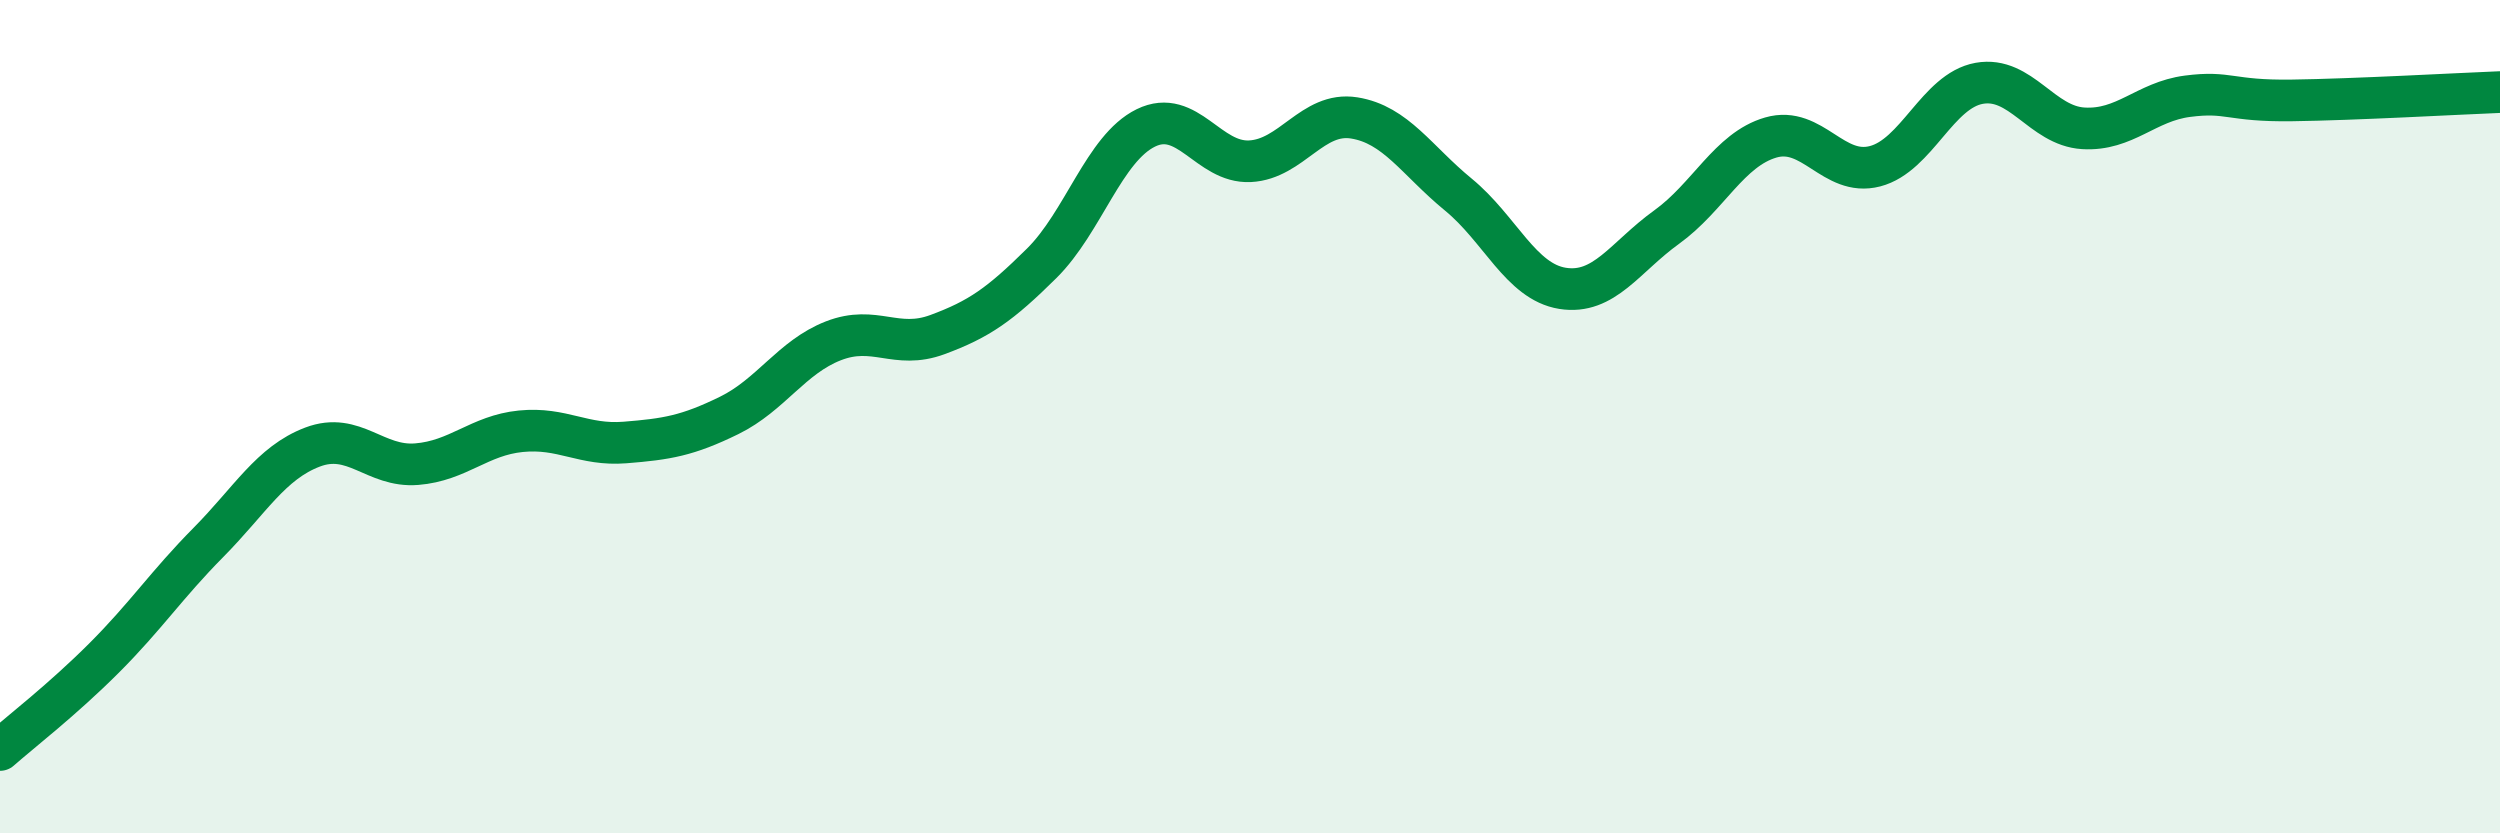 
    <svg width="60" height="20" viewBox="0 0 60 20" xmlns="http://www.w3.org/2000/svg">
      <path
        d="M 0,18 C 0.5,17.56 1.5,16.79 2.5,15.79 C 3.5,14.79 4,14.03 5,13.02 C 6,12.01 6.5,11.11 7.5,10.73 C 8.5,10.35 9,11.22 10,11.14 C 11,11.06 11.5,10.45 12.5,10.35 C 13.5,10.25 14,10.7 15,10.62 C 16,10.54 16.5,10.46 17.5,9.97 C 18.5,9.48 19,8.57 20,8.18 C 21,7.79 21.5,8.4 22.5,8.03 C 23.5,7.66 24,7.31 25,6.32 C 26,5.33 26.5,3.56 27.5,3.07 C 28.5,2.58 29,3.92 30,3.87 C 31,3.82 31.5,2.67 32.5,2.83 C 33.5,2.99 34,3.85 35,4.67 C 36,5.49 36.5,6.76 37.5,6.92 C 38.5,7.08 39,6.17 40,5.45 C 41,4.73 41.5,3.59 42.5,3.3 C 43.5,3.01 44,4.25 45,3.99 C 46,3.73 46.5,2.18 47.5,2 C 48.5,1.82 49,3.02 50,3.08 C 51,3.14 51.5,2.44 52.5,2.31 C 53.5,2.18 53.5,2.43 55,2.41 C 56.5,2.39 59,2.25 60,2.21L60 20L0 20Z"
        fill="#008740"
        opacity="0.1"
        stroke-linecap="round"
        stroke-linejoin="round"
      />
      <path
        d="M 0,18 C 0.5,17.56 1.5,16.79 2.5,15.79 C 3.5,14.79 4,14.03 5,13.02 C 6,12.01 6.5,11.11 7.5,10.73 C 8.5,10.35 9,11.22 10,11.14 C 11,11.06 11.5,10.45 12.5,10.35 C 13.5,10.25 14,10.7 15,10.62 C 16,10.54 16.5,10.46 17.5,9.97 C 18.5,9.48 19,8.57 20,8.18 C 21,7.79 21.5,8.4 22.5,8.03 C 23.5,7.66 24,7.31 25,6.32 C 26,5.33 26.5,3.56 27.5,3.07 C 28.5,2.58 29,3.92 30,3.87 C 31,3.82 31.5,2.67 32.5,2.83 C 33.5,2.99 34,3.85 35,4.67 C 36,5.49 36.5,6.76 37.5,6.92 C 38.5,7.08 39,6.17 40,5.45 C 41,4.73 41.5,3.59 42.5,3.3 C 43.5,3.01 44,4.25 45,3.99 C 46,3.73 46.5,2.18 47.5,2 C 48.5,1.82 49,3.02 50,3.08 C 51,3.14 51.5,2.44 52.5,2.31 C 53.5,2.18 53.5,2.43 55,2.41 C 56.5,2.39 59,2.25 60,2.21"
        stroke="#008740"
        stroke-width="1"
        fill="none"
        stroke-linecap="round"
        stroke-linejoin="round"
      />
    </svg>
  